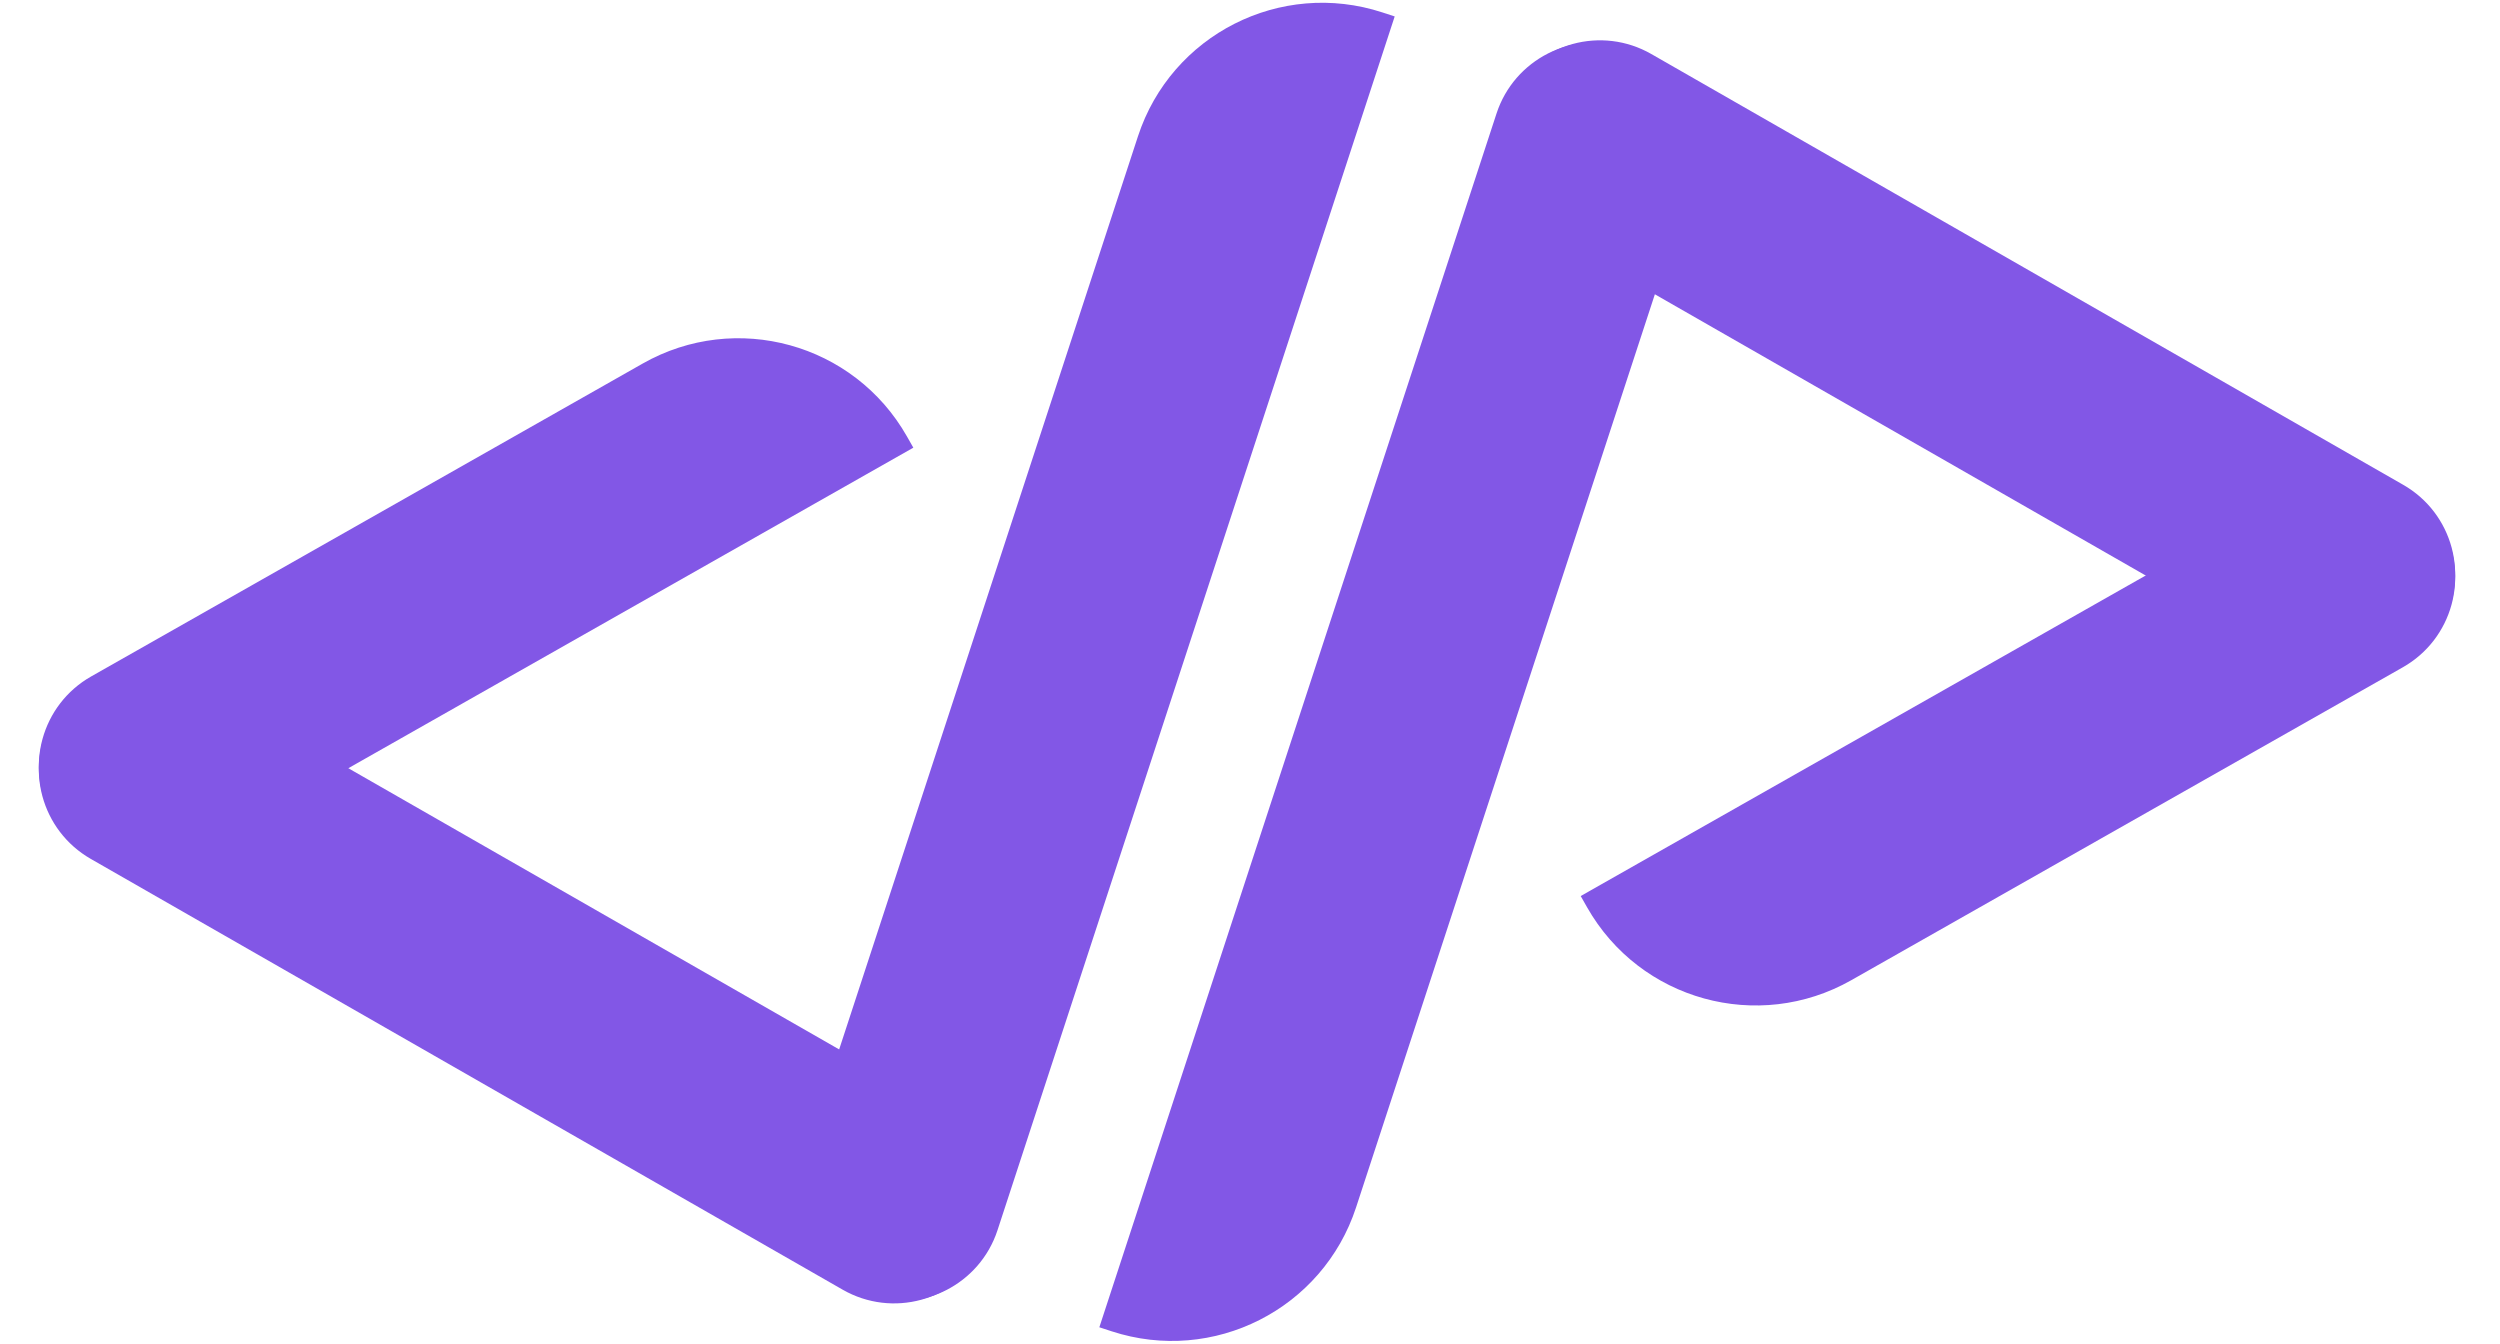 <svg width="387" height="208" viewBox="0 0 387 208" fill="none" xmlns="http://www.w3.org/2000/svg">
<path d="M377.982 81.484C382.342 89.17 379.646 98.935 371.96 103.296L286.576 151.737C272.165 159.912 253.855 154.858 245.68 140.447L244.693 138.707L356.17 75.463C363.856 71.102 373.621 73.798 377.982 81.484Z" fill="#8257E6"/>
<path d="M377.949 96.886C373.556 104.554 363.779 107.208 356.112 102.815L239.714 36.127C232.047 31.734 229.392 21.957 233.785 14.29C238.178 6.622 247.955 3.968 255.622 8.361L372.02 75.05C379.687 79.442 382.342 89.219 377.949 96.886Z" fill="#8257E6"/>
<path d="M251.844 7.342C260.242 10.09 264.823 19.126 262.074 27.524L209.92 186.902C204.767 202.649 187.824 211.237 172.078 206.084L170.177 205.462L231.661 17.572C234.41 9.174 243.446 4.594 251.844 7.342Z" fill="#8257E6"/>
<path d="M8.094 126.524C3.733 118.838 6.429 109.073 14.115 104.712L99.499 56.272C113.91 48.096 132.22 53.15 140.396 67.561L141.383 69.301L29.905 132.545C22.219 136.906 12.454 134.21 8.094 126.524Z" fill="#8257E6"/>
<path d="M8.126 111.122C12.519 103.454 22.296 100.8 29.963 105.193L146.361 171.881C154.028 176.274 156.683 186.051 152.29 193.718C147.897 201.386 138.12 204.04 130.453 199.647L14.055 132.959C6.388 128.566 3.733 118.789 8.126 111.122Z" fill="#8257E6"/>
<path d="M134.231 200.666C125.833 197.918 121.253 188.882 124.001 180.484L176.155 21.106C181.308 5.359 198.251 -3.229 213.998 1.924L215.898 2.546L154.414 190.436C151.666 198.834 142.629 203.414 134.231 200.666Z" fill="#8257E6"/>
</svg>

